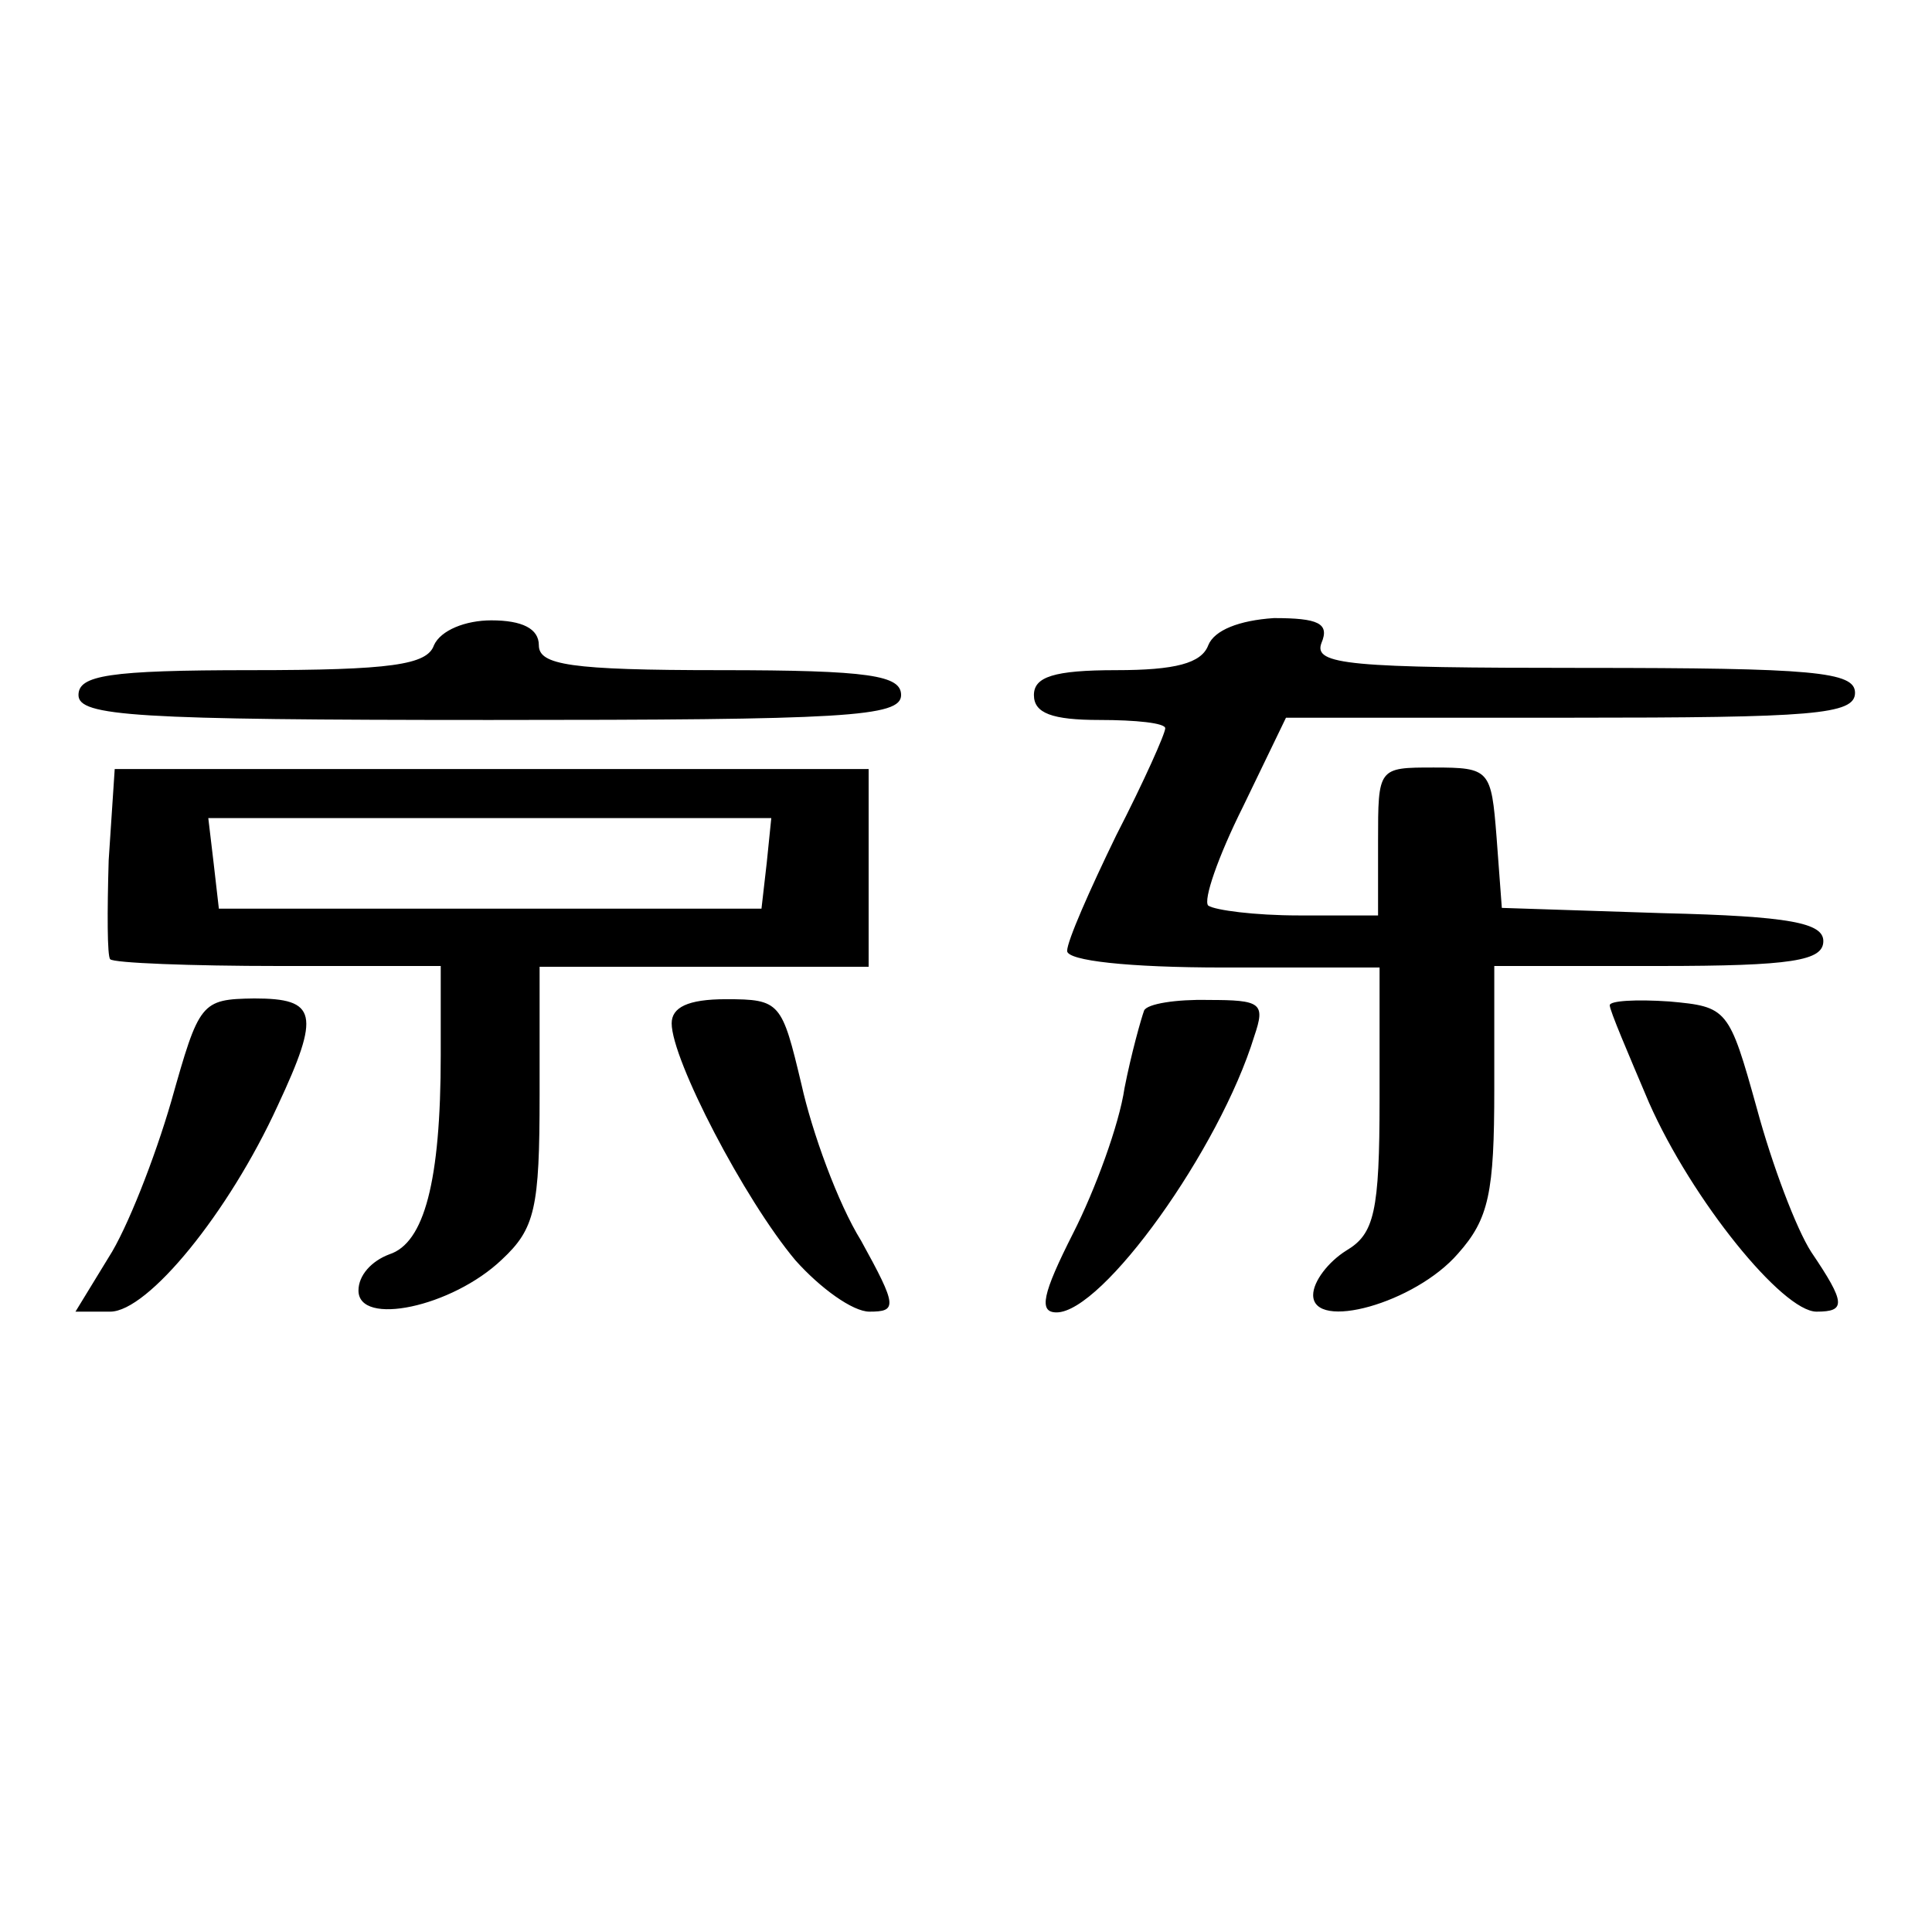 <?xml version="1.0" encoding="utf-8"?>
<!-- Svg Vector Icons : http://www.onlinewebfonts.com/icon -->
<!DOCTYPE svg PUBLIC "-//W3C//DTD SVG 1.1//EN" "http://www.w3.org/Graphics/SVG/1.1/DTD/svg11.dtd">
<svg version="1.1" xmlns="http://www.w3.org/2000/svg" xmlns:xlink="http://www.w3.org/1999/xlink" x="0px" y="0px" viewBox="0 0 256 256" enable-background="new 0 0 256 256" xml:space="preserve">
<g> <path fill="#000000" d="M57.5,85.5c-0.9,2.6-5.7,3.3-24.2,3.3c-19,0-22.9,0.7-22.9,3.3c0,2.8,7.4,3.3,54.5,3.3 c47.1,0,54.5-0.4,54.5-3.3c0-2.6-4.1-3.3-24-3.3s-24-0.7-24-3.3c0-2.2-2.2-3.3-6.3-3.3C61.7,82.2,58.4,83.5,57.5,85.5L57.5,85.5z  M160.1,85.5c-0.9,2.4-4.4,3.3-12.2,3.3c-8.3,0-10.9,0.9-10.9,3.3c0,2.4,2.4,3.3,8.7,3.3c4.8,0,8.7,0.4,8.7,1.1 c0,0.7-2.8,7-6.5,14.2c-3.5,7.2-6.5,14-6.5,15.3c0,1.3,8.1,2.2,20.7,2.2h20.7v17.4c0,15-0.7,17.9-4.4,20.1 c-2.4,1.5-4.4,4.1-4.4,5.9c0,4.8,13.5,1.1,19.2-5.5c4.1-4.6,4.8-8.1,4.8-21.8V128h21.8c17.7,0,21.8-0.7,21.8-3.3 c0-2.4-4.4-3.3-21.2-3.7l-21.4-0.7l-0.7-9.4c-0.7-8.9-0.9-9.2-8.3-9.2c-7.4,0-7.4,0-7.4,9.8v9.8h-10.5c-5.9,0-11.1-0.7-12-1.3 c-0.7-0.7,1.3-6.5,4.6-13.1l5.7-11.8h37.7c32.1,0,37.7-0.4,37.7-3.3c0-2.8-5.5-3.3-36-3.3c-31,0-35.8-0.4-34.7-3.3 c1.1-2.6-0.4-3.3-6.3-3.3C164.2,82.2,160.9,83.5,160.1,85.5L160.1,85.5z M14.4,114c-0.2,6.8-0.2,12.7,0.2,13.1 C15,127.6,25.3,128,37,128h21.4v11.8c0,16.8-2.2,24.9-6.8,26.4c-2.4,0.9-4.1,2.8-4.1,4.8c0,4.8,12.4,2.2,19-4.1 c4.4-4.1,5-6.8,5-21.8v-17h43.6v-26.2H15.2L14.4,114z M101.6,114.3l-0.7,6.1H29l-0.7-6.1l-0.7-5.9h74.6L101.6,114.3z M22.7,145.9 c-2.2,7.6-5.9,17-8.3,20.7l-4.4,7.2h4.6c5,0,15.7-13.1,22.2-27.3c5.7-12.2,5.2-14.2-3.1-14.2C26.6,132.4,26.4,132.8,22.7,145.9z  M89,135.6c0,4.8,9.6,23.3,16.4,31.4c3.3,3.7,7.6,6.8,9.8,6.8c3.7,0,3.7-0.7-1.1-9.4c-3.1-5-6.5-14.4-7.9-20.7 c-2.6-10.9-2.8-11.3-10-11.3C91.1,132.4,89,133.5,89,135.6z M151.6,133.9c-0.4,1.1-1.7,5.7-2.6,10.3c-0.7,4.8-3.9,13.5-6.8,19.2 c-4.1,8.1-4.6,10.5-2.2,10.5c6.1,0,21.6-21.6,26.2-36.6c1.5-4.4,0.9-4.8-6.1-4.8C155.9,132.4,152,133,151.6,133.9L151.6,133.9z  M213.3,133.2c0,0.7,2.4,6.3,5.2,12.9c5.7,12.9,17.7,27.7,22.2,27.7c3.9,0,3.9-1.1-0.7-7.9c-2-3.1-5.2-11.6-7.2-19 c-3.7-13.3-3.9-13.5-11.6-14.2C216.8,132.4,213.3,132.6,213.3,133.2L213.3,133.2z"/></g>
</svg>
